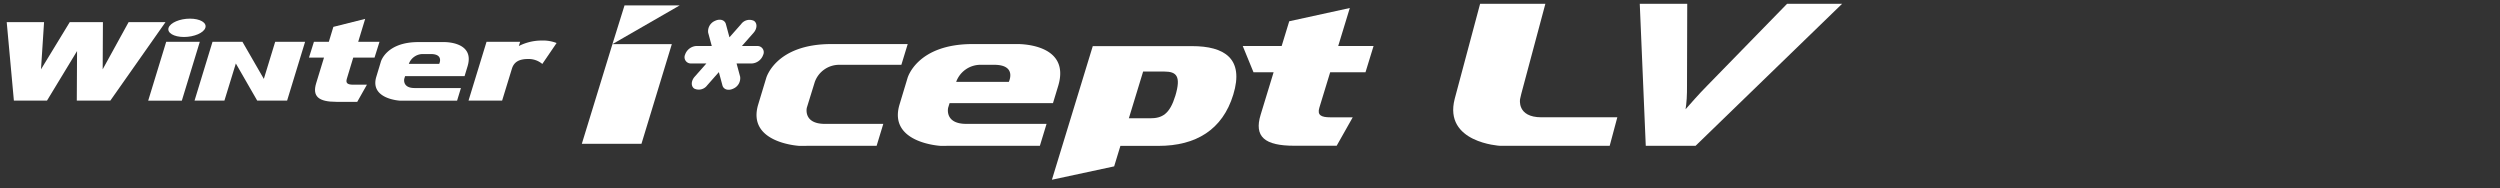 <svg xmlns="http://www.w3.org/2000/svg" xmlns:xlink="http://www.w3.org/1999/xlink" width="372" height="28" viewBox="0 0 372 28">
  <rect x="0" y="0" width="372" height="28" fill="#333333" stroke="none"/>
  <defs>
    <clipPath id="clip-path">
      <rect id="사각형_13320" data-name="사각형 13320" width="372" height="28" transform="translate(320.442 855.18)" fill="none" stroke="#707070" stroke-width="1"/>
    </clipPath>
    <clipPath id="clip-path-2">
      <path id="패스_54968" data-name="패스 54968" d="M0,2.084H273.1V-24.094H0Z" transform="translate(0 24.094)" fill="none"/>
    </clipPath>
  </defs>
  <g id="bi_Winter_I_cept_Evo3_X" data-name="bi_Winter I*cept Evo3 X" transform="translate(-320.442 -855.18)" clip-path="url(#clip-path)">
    <g id="그룹_11036" data-name="그룹 11036" transform="translate(321.442 879.842)">
      <g id="그룹_11018" data-name="그룹 11018" transform="translate(0 -24.094)" clip-path="url(#clip-path-2)">
        <g id="그룹_11016" data-name="그룹 11016" transform="translate(215.235 -0.001)">
          <path id="패스_54966" data-name="패스 54966" d="M.02,1.125C-1.667,7.654,6.743,8.112,6.743,8.112h16.34L24.218,3.87H12.931C9.222,3.87,9.75,1.148,9.75,1.148L9.933.362l3.579-13.378H3.8Z" transform="translate(0.204 13.016)" fill="#fff"/>
        </g>
        <g id="그룹_11017" data-name="그룹 11017" transform="translate(100.858 2.365)">
          <path id="패스_54967" data-name="패스 54967" d="M.924.414a1.9,1.9,0,0,1-1.691,1.3H-3.039l.531,1.971a1.689,1.689,0,0,1-1.013,1.77c-.726.356-1.454.147-1.622-.475L-5.676,3-7.42,4.977a1.548,1.548,0,0,1-1.916.475C-9.852,5.1-9.82,4.3-9.27,3.683l1.74-1.971H-9.807a.927.927,0,0,1-.812-.4.927.927,0,0,1-.088-.9,1.9,1.9,0,0,1,1.7-1.3h2.275l-.534-1.974A1.681,1.681,0,0,1-6.255-4.624c.73-.356,1.453-.147,1.625.477L-4.1-2.178l1.74-1.967A1.54,1.54,0,0,1-.445-4.622c.512.355.479,1.148-.065,1.769L-2.25-.881H.025a.924.924,0,0,1,.9,1.3" transform="translate(10.784 4.797)" fill="#fff"/>
        </g>
      </g>
      <g id="그룹_11019" data-name="그룹 11019" transform="translate(21.051 -18.446)">
        <path id="패스_54969" data-name="패스 54969" d="M.4.7,3.075-8.061h-5L-4.606.7Z" transform="translate(4.606 8.061)" fill="#fff"/>
      </g>
      <g id="그룹_11022" data-name="그룹 11022" transform="translate(0 -24.094)" clip-path="url(#clip-path-2)">
        <g id="그룹_11020" data-name="그룹 11020" transform="translate(68.715 5.459)">
          <path id="패스_54970" data-name="패스 54970" d="M1.043.028A5.592,5.592,0,0,0-1.2-.341,7.451,7.451,0,0,0-4.575.475l.195-.631h-5L-12.063,8.6h5L-5.6,3.831c.339-1.075,1.194-1.424,2.412-1.424a3.137,3.137,0,0,1,2.106.737Z" transform="translate(12.063 0.346)" fill="#fff"/>
        </g>
        <g id="그룹_11021" data-name="그룹 11021" transform="translate(44.974 2.242)">
          <path id="패스_54971" data-name="패스 54971" d="M.685.78H-1.326c-.834,0-1.179-.2-.982-.864l.958-3.17H1.82L2.557-5.6H-.613L.426-9.012-4.308-7.824-4.983-5.6H-7.2l-.737,2.35H-5.7L-6.862.548c-.612,1.985.369,2.783,3,2.783H-.754Z" transform="translate(7.938 9.012)" fill="#fff"/>
        </g>
      </g>
      <g id="그룹_11023" data-name="그룹 11023" transform="translate(0 -21.364)">
        <path id="패스_54973" data-name="패스 54973" d="M1.444,0-2.411,7.018-2.375,0H-7.314l-4.275,7.018L-11.134,0H-16.69l1.066,11.676H-10.7L-6.224,4.3l-.039,7.375h4.99L6.933,0Z" transform="translate(16.69)" fill="#fff"/>
      </g>
      <g id="그룹_11025" data-name="그룹 11025" transform="translate(0 -24.094)" clip-path="url(#clip-path-2)">
        <g id="그룹_11024" data-name="그룹 11024" transform="translate(54.848 5.693)">
          <path id="패스_54974" data-name="패스 54974" d="M.81,0H-2.962C-7.743,0-8.538,2.911-8.538,2.911l-.683,2.263C-10.218,8.48-5.7,8.718-5.7,8.718l1.075,0H2.8l.573-1.879H-3.51c-1.875,0-1.548-1.375-1.548-1.375l.122-.4H3.917l.447-1.474C5.487-.138.81,0,.81,0M.136,3.239H-4.378a2.219,2.219,0,0,1,2.059-1.46h1.2c1.986,0,1.259,1.46,1.259,1.46" transform="translate(9.365 0.001)" fill="#fff"/>
        </g>
      </g>
      <g id="그룹_11026" data-name="그룹 11026" transform="translate(27.947 -18.446)">
        <path id="패스_54976" data-name="패스 54976" d="M.956,0-.734,5.524-3.92,0H-8.37l-2.676,8.758H-6.6L-4.9,3.23l3.182,5.528H2.728L5.406,0Z" transform="translate(11.046)" fill="#fff"/>
      </g>
      <g id="그룹_11032" data-name="그룹 11032" transform="translate(0 -24.094)" clip-path="url(#clip-path-2)">
        <g id="그룹_11027" data-name="그룹 11027" transform="translate(24.047 2.206)">
          <path id="패스_54977" data-name="패스 54977" d="M.435.113C.194.864-1.231,1.478-2.744,1.478S-5.282.864-5.037.113s1.666-1.364,3.181-1.364S.686-.645.435.113" transform="translate(5.073 1.251)" fill="#fff"/>
        </g>
        <g id="그룹_11028" data-name="그룹 11028" transform="translate(132.601 5.986)">
          <path id="패스_54978" data-name="패스 54978" d="M1.407,0H-5.148c-8.307,0-9.685,5.063-9.685,5.063l-1.187,3.93C-17.753,14.742-9.9,15.149-9.9,15.149l1.869-.011H4.863l.994-3.262H-6.095c-3.264,0-2.693-2.393-2.693-2.393l.212-.691H6.812L7.59,6.224C9.535-.242,1.407,0,1.407,0M.24,5.629H-7.594A3.849,3.849,0,0,1-4.03,3.086h2.081C1.5,3.086.24,5.63.24,5.63" transform="translate(16.27 0.002)" fill="#fff"/>
        </g>
        <g id="그룹_11029" data-name="그룹 11029" transform="translate(111.571 5.988)">
          <path id="패스_54979" data-name="패스 54979" d="M1.791,0H-9.583c-8.309,0-9.684,5.063-9.684,5.063l-1.189,3.93c-1.733,5.746,6.122,6.157,6.122,6.157l1.868-.011h9.631l.993-3.262h-8.688c-3.262,0-2.693-2.393-2.693-2.393l.213-.691.979-3.164A3.85,3.85,0,0,1-8.466,3.087H.846Z" transform="translate(20.706)" fill="#fff"/>
        </g>
        <g id="그룹_11030" data-name="그룹 11030" transform="translate(183.92 0.624)">
          <path id="패스_54980" data-name="패스 54980" d="M1.3,1.293H-2.035c-1.383,0-1.971-.329-1.63-1.437l1.61-5.267H3.2L4.4-9.317H-.861L.865-14.971-8.148-13-9.274-9.317h-5.792l1.6,3.907h2.993L-12.4.9c-1.017,3.3.613,4.623,4.99,4.623h6.321Z" transform="translate(15.066 14.971)" fill="#fff"/>
        </g>
        <g id="그룹_11031" data-name="그룹 11031" transform="translate(155.524 6.295)">
          <path id="패스_54981" data-name="패스 54981" d="M1.66,0H-13.106l-6.08,19.883,9.262-1.99.93-3.049h5.681c5.566,0,9.521-2.409,11.112-7.617C9.459,1.825,6.455,0,1.66,0M-.819,7.384c-.828,2.715-1.944,3.355-3.744,3.355H-7.737l2.124-6.955h3.148c1.832,0,2.517.692,1.647,3.6" transform="translate(19.186)" fill="#fff"/>
        </g>
      </g>
      <g id="그룹_11033" data-name="그룹 11033" transform="translate(85.578 -23.862)">
        <path id="패스_54983" data-name="패스 54983" d="M.707,1.64H-8.166l4.552-14.826,1.8-5.766H6.4L-3.614-13.187H5.224Z" transform="translate(8.166 18.953)" fill="#fff"/>
      </g>
      <g id="그룹_11035" data-name="그룹 11035" transform="translate(0 -24.094)" clip-path="url(#clip-path-2)">
        <g id="그룹_11034" data-name="그룹 11034" transform="translate(242.997)">
          <path id="패스_54984" data-name="패스 54984" d="M.661,1.682H-6.752l-.893-21.126H-.581L-.615-7.222c0,.3,0,.614-.007.935s-.02.64-.037.951-.043.61-.077.887-.065.516-.094.694c.35-.4.817-.922,1.392-1.566S1.734-6.6,2.346-7.222L14.273-19.444h8.189Z" transform="translate(7.645 19.444)" fill="#fff"/>
        </g>
      </g>
    </g>
  </g>
</svg>
